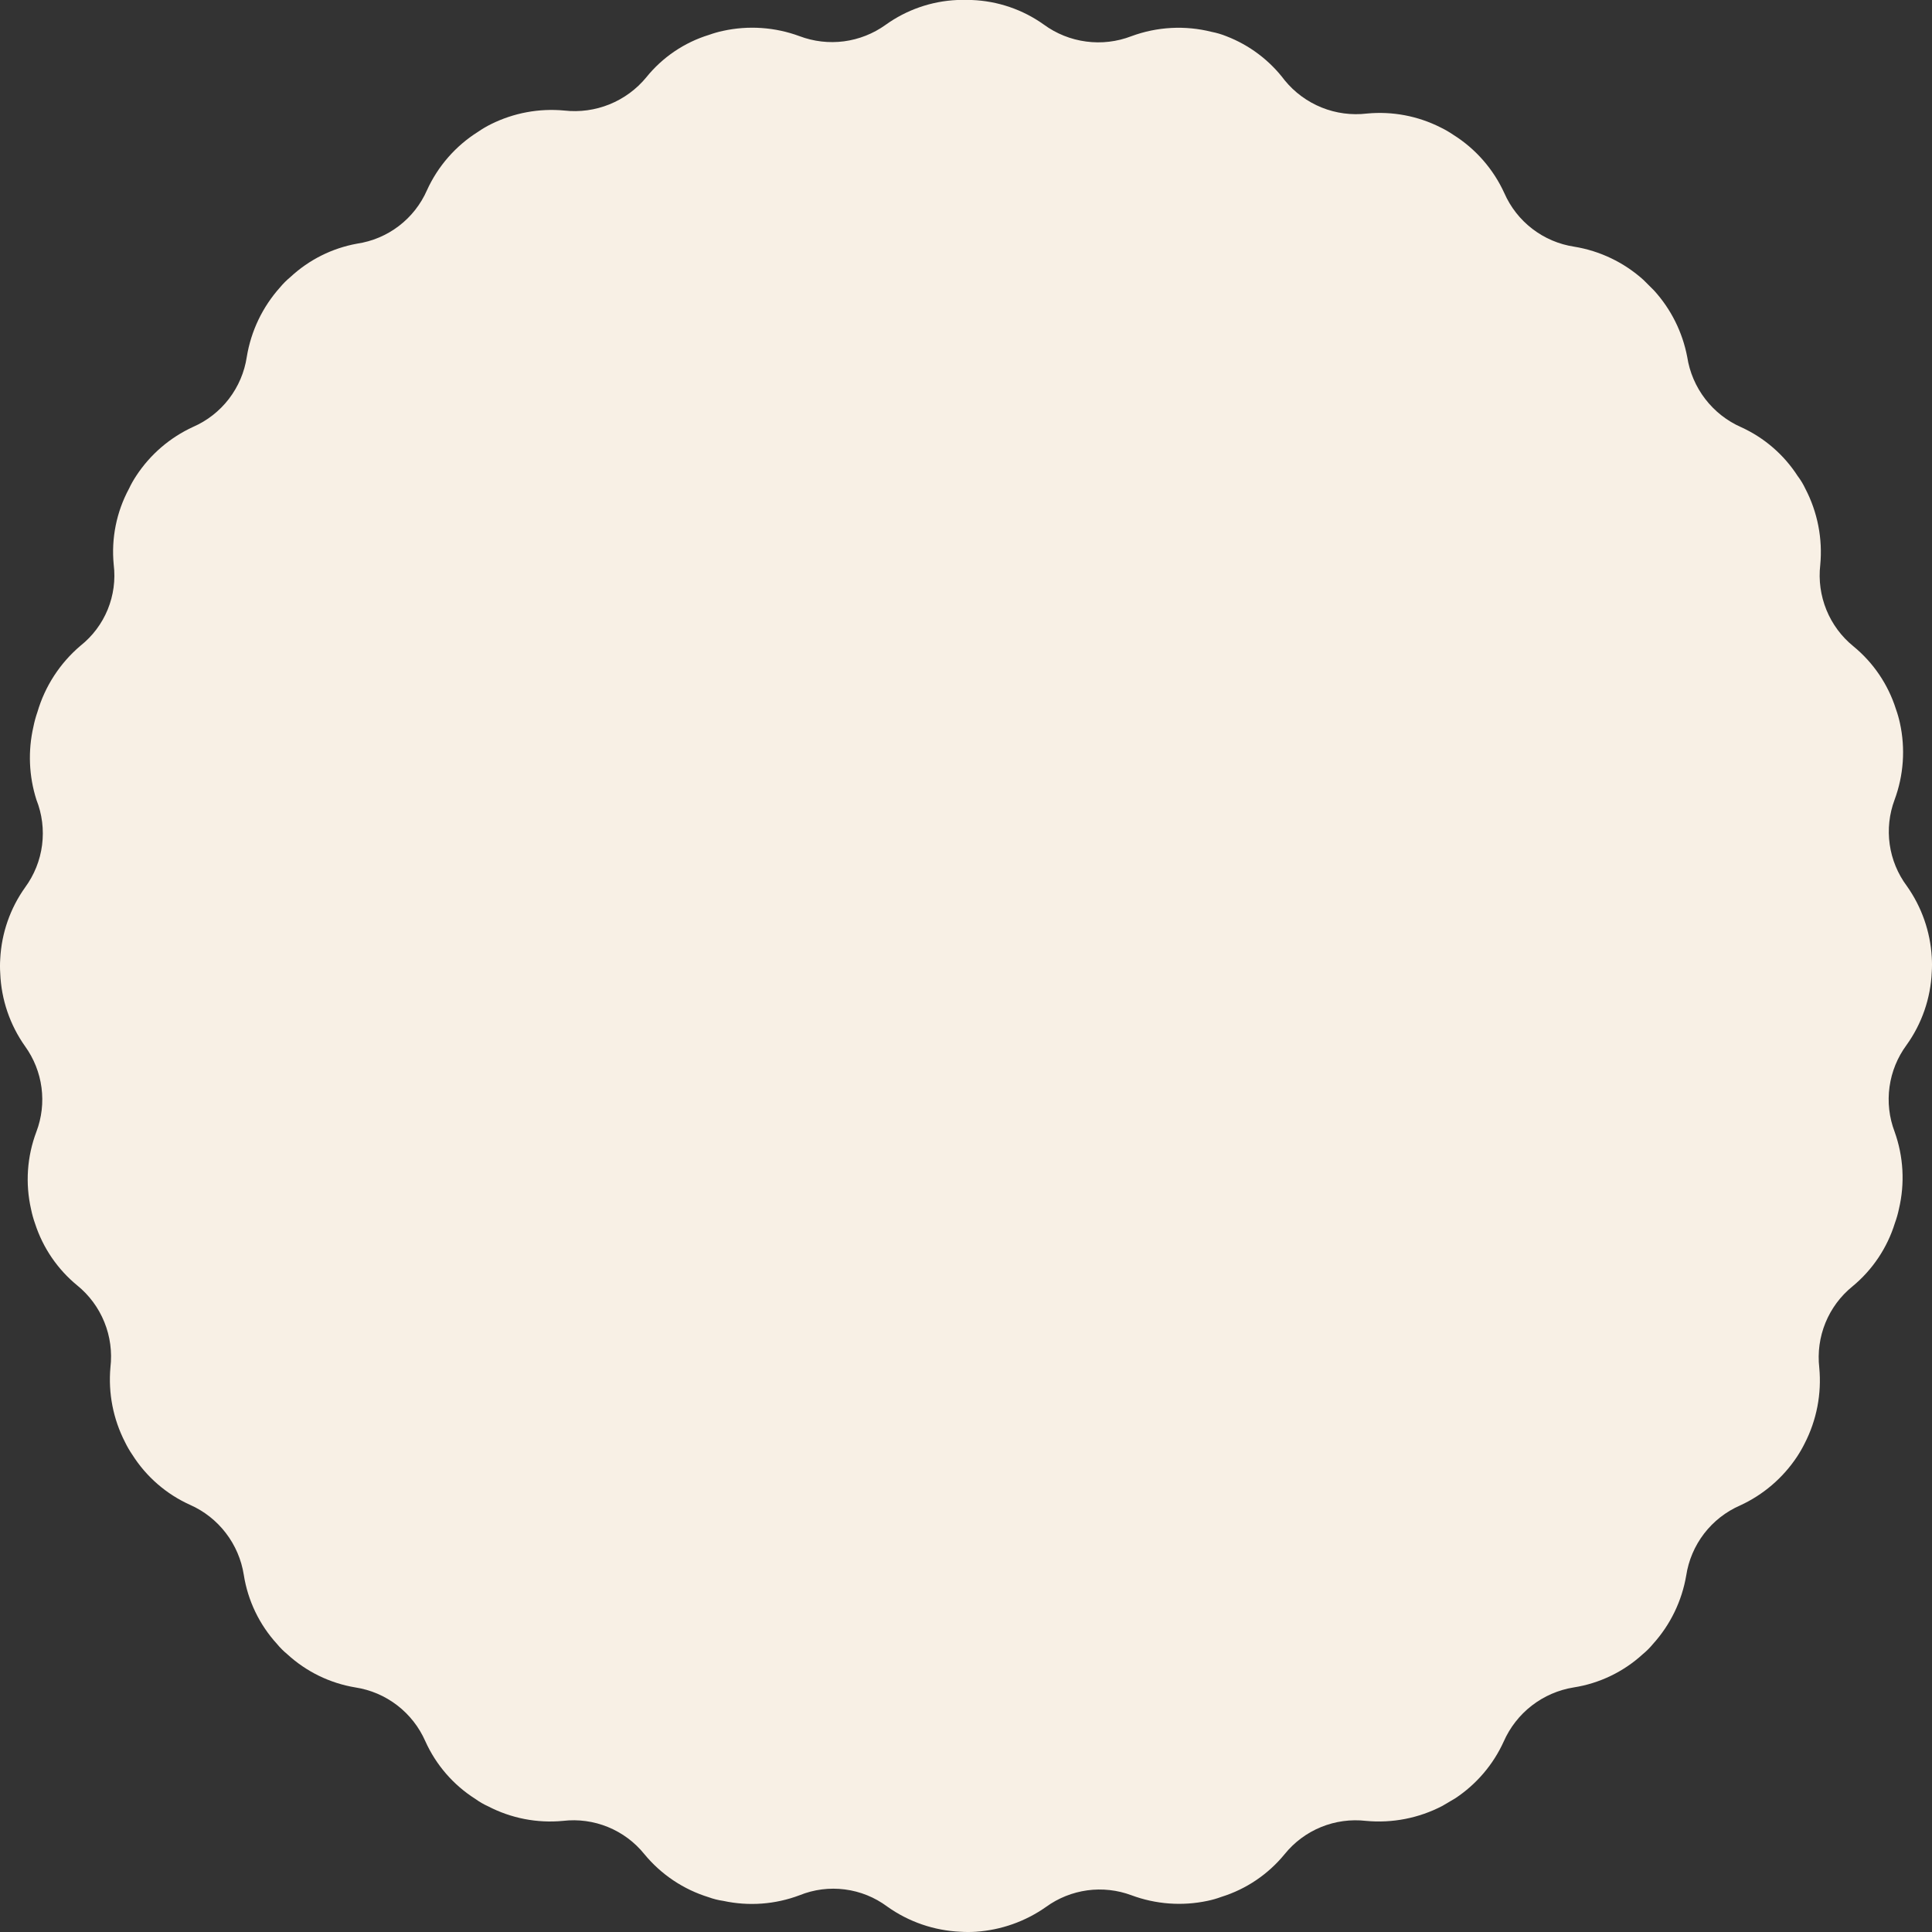 <svg width="64" height="64" viewBox="0 0 64 64" fill="none" xmlns="http://www.w3.org/2000/svg">
<rect x="0" y="0" width="64" height="64" fill="#333333" stroke="none"/>
<path d="M63.156 34.619C63.664 33.911 63.955 33.07 63.992 32.199C64.003 32.035 64.003 31.869 63.992 31.704C63.943 30.858 63.657 30.043 63.167 29.351C62.866 28.947 62.67 28.473 62.599 27.973C62.528 27.474 62.584 26.964 62.761 26.492C63.061 25.68 63.123 24.798 62.937 23.951C62.903 23.795 62.859 23.641 62.805 23.49C62.547 22.675 62.059 21.953 61.398 21.411C61.003 21.091 60.695 20.676 60.503 20.205C60.311 19.734 60.24 19.222 60.298 18.717C60.381 17.844 60.209 16.965 59.804 16.188C59.734 16.04 59.65 15.9 59.551 15.77C59.095 15.063 58.447 14.502 57.682 14.153C57.212 13.947 56.801 13.625 56.488 13.217C56.175 12.81 55.969 12.33 55.891 11.822C55.734 11.001 55.354 10.24 54.792 9.622L54.44 9.271C53.795 8.691 52.998 8.309 52.143 8.171C51.64 8.094 51.165 7.891 50.762 7.582C50.358 7.272 50.039 6.866 49.834 6.4C49.471 5.603 48.883 4.93 48.142 4.465C48.009 4.374 47.869 4.293 47.724 4.223C46.971 3.841 46.124 3.681 45.284 3.761C44.773 3.822 44.256 3.753 43.78 3.561C43.303 3.368 42.883 3.059 42.558 2.661C42.063 2.002 41.392 1.495 40.623 1.199C40.467 1.136 40.305 1.088 40.139 1.056C39.259 0.834 38.331 0.884 37.479 1.199C37.002 1.383 36.486 1.444 35.98 1.376C35.472 1.309 34.99 1.116 34.578 0.814C33.879 0.315 33.05 0.033 32.192 0H31.709C30.854 0.038 30.029 0.325 29.334 0.825C28.927 1.117 28.454 1.303 27.958 1.369C27.461 1.434 26.956 1.375 26.488 1.199C25.675 0.898 24.794 0.837 23.948 1.023C23.792 1.056 23.638 1.101 23.487 1.155C22.669 1.406 21.946 1.896 21.409 2.562C21.084 2.957 20.665 3.264 20.191 3.456C19.717 3.648 19.203 3.719 18.694 3.662C17.858 3.583 17.017 3.739 16.265 4.113C16.116 4.187 15.973 4.271 15.836 4.366C15.095 4.831 14.507 5.504 14.144 6.301C13.939 6.769 13.618 7.177 13.213 7.486C12.807 7.796 12.329 7.997 11.825 8.072C11.002 8.222 10.239 8.603 9.626 9.172C9.498 9.278 9.38 9.395 9.274 9.523C8.696 10.169 8.315 10.966 8.175 11.822C8.099 12.328 7.895 12.806 7.584 13.212C7.273 13.618 6.863 13.938 6.395 14.142C5.629 14.494 4.978 15.054 4.515 15.759C4.424 15.896 4.343 16.039 4.273 16.188C3.858 16.958 3.682 17.835 3.767 18.706C3.829 19.21 3.76 19.721 3.568 20.191C3.375 20.661 3.066 21.073 2.668 21.389C1.987 21.967 1.49 22.731 1.239 23.589C1.184 23.747 1.14 23.908 1.107 24.073C0.923 24.873 0.957 25.709 1.206 26.492C1.395 26.968 1.459 27.484 1.394 27.992C1.329 28.5 1.135 28.982 0.833 29.395C0.338 30.088 0.052 30.909 0.008 31.759C-0.003 31.921 -0.003 32.082 0.008 32.243C0.042 33.113 0.329 33.953 0.833 34.663C1.123 35.066 1.31 35.536 1.375 36.029C1.44 36.522 1.382 37.024 1.206 37.489C0.895 38.31 0.834 39.206 1.03 40.062C1.063 40.223 1.107 40.381 1.162 40.535C1.422 41.337 1.907 42.047 2.558 42.581C2.956 42.904 3.265 43.322 3.457 43.797C3.65 44.272 3.718 44.788 3.658 45.297C3.582 46.151 3.749 47.009 4.141 47.771C4.211 47.916 4.292 48.056 4.383 48.189C4.844 48.918 5.509 49.496 6.296 49.85C6.763 50.057 7.17 50.377 7.481 50.783C7.792 51.188 7.997 51.665 8.076 52.17C8.21 53.024 8.592 53.819 9.175 54.457C9.278 54.582 9.392 54.696 9.516 54.798C10.145 55.376 10.928 55.758 11.77 55.898C12.275 55.975 12.752 56.179 13.158 56.491C13.563 56.802 13.883 57.211 14.089 57.679C14.443 58.466 15.02 59.132 15.749 59.593C15.879 59.688 16.019 59.769 16.166 59.835C16.93 60.233 17.793 60.401 18.65 60.319C19.156 60.26 19.668 60.33 20.138 60.522C20.609 60.714 21.024 61.023 21.343 61.418C21.899 62.094 22.64 62.591 23.476 62.848C23.632 62.905 23.794 62.946 23.959 62.969C24.803 63.152 25.68 63.087 26.488 62.782C26.963 62.59 27.479 62.524 27.987 62.59C28.495 62.655 28.978 62.85 29.389 63.156C30.101 63.664 30.945 63.954 31.819 63.992C31.987 64.003 32.156 64.003 32.324 63.992C33.162 63.936 33.968 63.651 34.654 63.167C35.057 62.875 35.526 62.688 36.019 62.62C36.511 62.553 37.013 62.609 37.479 62.782C38.284 63.082 39.157 63.147 39.997 62.969C40.154 62.937 40.308 62.893 40.458 62.837C41.282 62.581 42.012 62.087 42.558 61.418C42.878 61.023 43.292 60.715 43.763 60.523C44.234 60.331 44.746 60.261 45.251 60.319C46.123 60.401 47.001 60.229 47.779 59.824L48.208 59.571C48.908 59.107 49.465 58.456 49.812 57.691C50.019 57.222 50.339 56.812 50.744 56.499C51.149 56.186 51.626 55.979 52.132 55.898C52.985 55.764 53.78 55.382 54.418 54.798C54.542 54.696 54.656 54.582 54.759 54.457C55.333 53.822 55.714 53.036 55.858 52.192C55.935 51.686 56.139 51.209 56.45 50.803C56.762 50.397 57.17 50.077 57.639 49.872C58.407 49.52 59.062 48.96 59.529 48.255C59.622 48.114 59.707 47.967 59.782 47.815C60.179 47.043 60.347 46.173 60.266 45.308C60.208 44.803 60.278 44.291 60.47 43.82C60.662 43.349 60.97 42.934 61.365 42.614C62.029 42.066 62.518 41.336 62.772 40.513C62.827 40.363 62.871 40.208 62.904 40.051C63.106 39.201 63.056 38.311 62.761 37.489C62.581 37.016 62.523 36.505 62.593 36.003C62.662 35.502 62.856 35.026 63.156 34.619Z" fill="#F8F0E5"/>
</svg>
